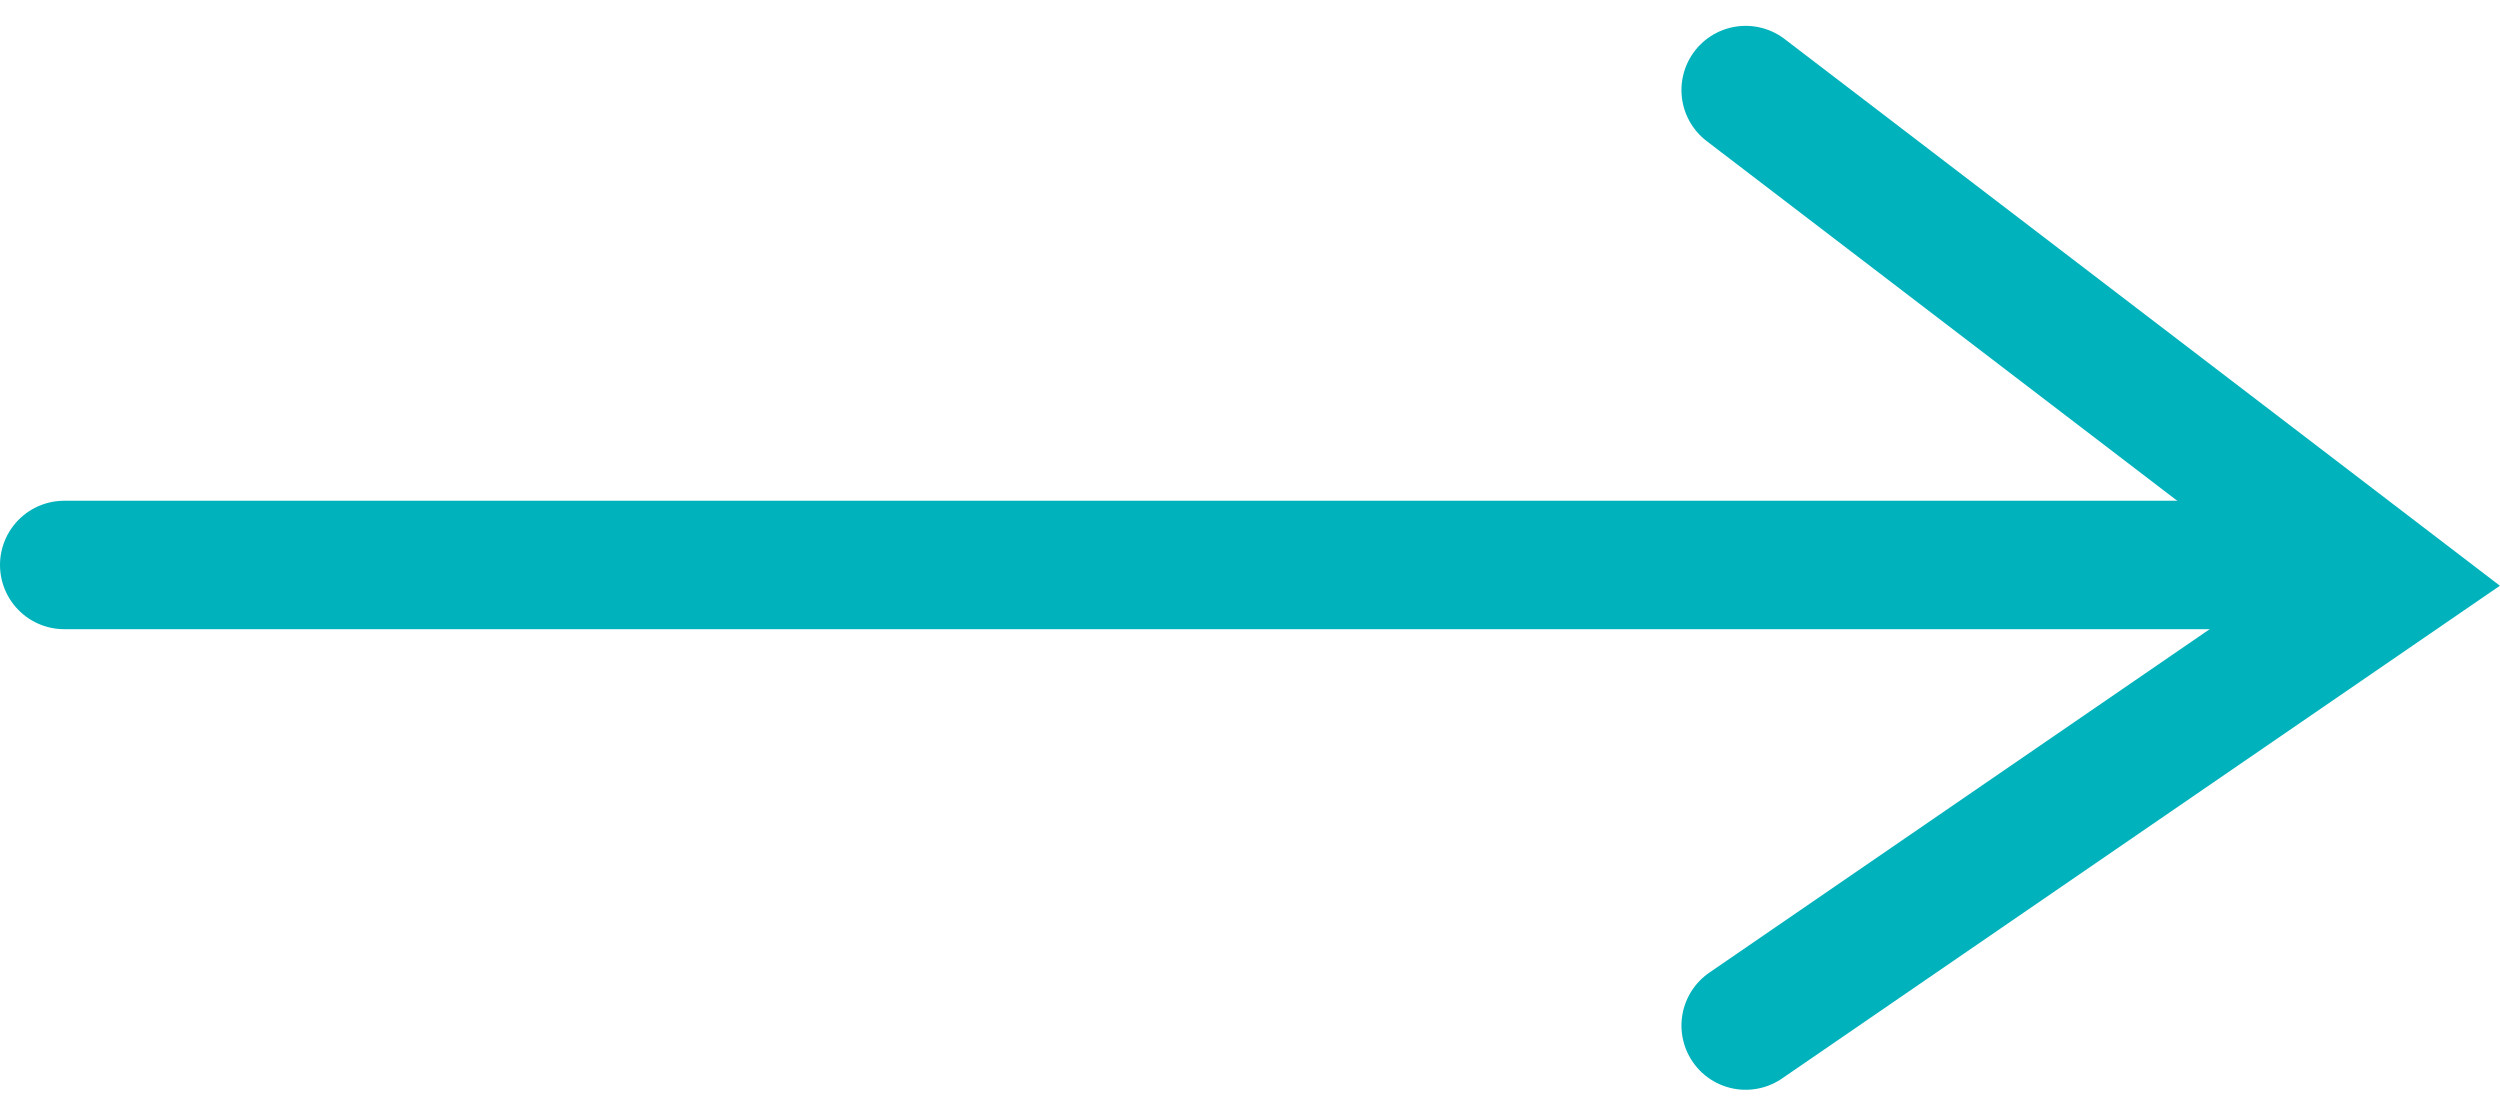 <svg xmlns="http://www.w3.org/2000/svg" width="29.201" height="13.021" viewBox="0 0 29.201 13.021">
  <g id="Groupe_669" data-name="Groupe 669" transform="translate(-911.25 -2078.193)">
    <path id="Tracé_445" data-name="Tracé 445" d="M2341,1916.792h25.887" transform="translate(-1429 168)" fill="none" stroke="#00b2bb" stroke-linecap="round" stroke-width="1.5"/>
    <path id="Tracé_446" data-name="Tracé 446" d="M2371.2,1911.245l7.532,5.757-7.532,5.17" transform="translate(-1439.56 168)" fill="none" stroke="#00b2bb" stroke-linecap="round" stroke-width="1.5"/>
  </g>
</svg>
